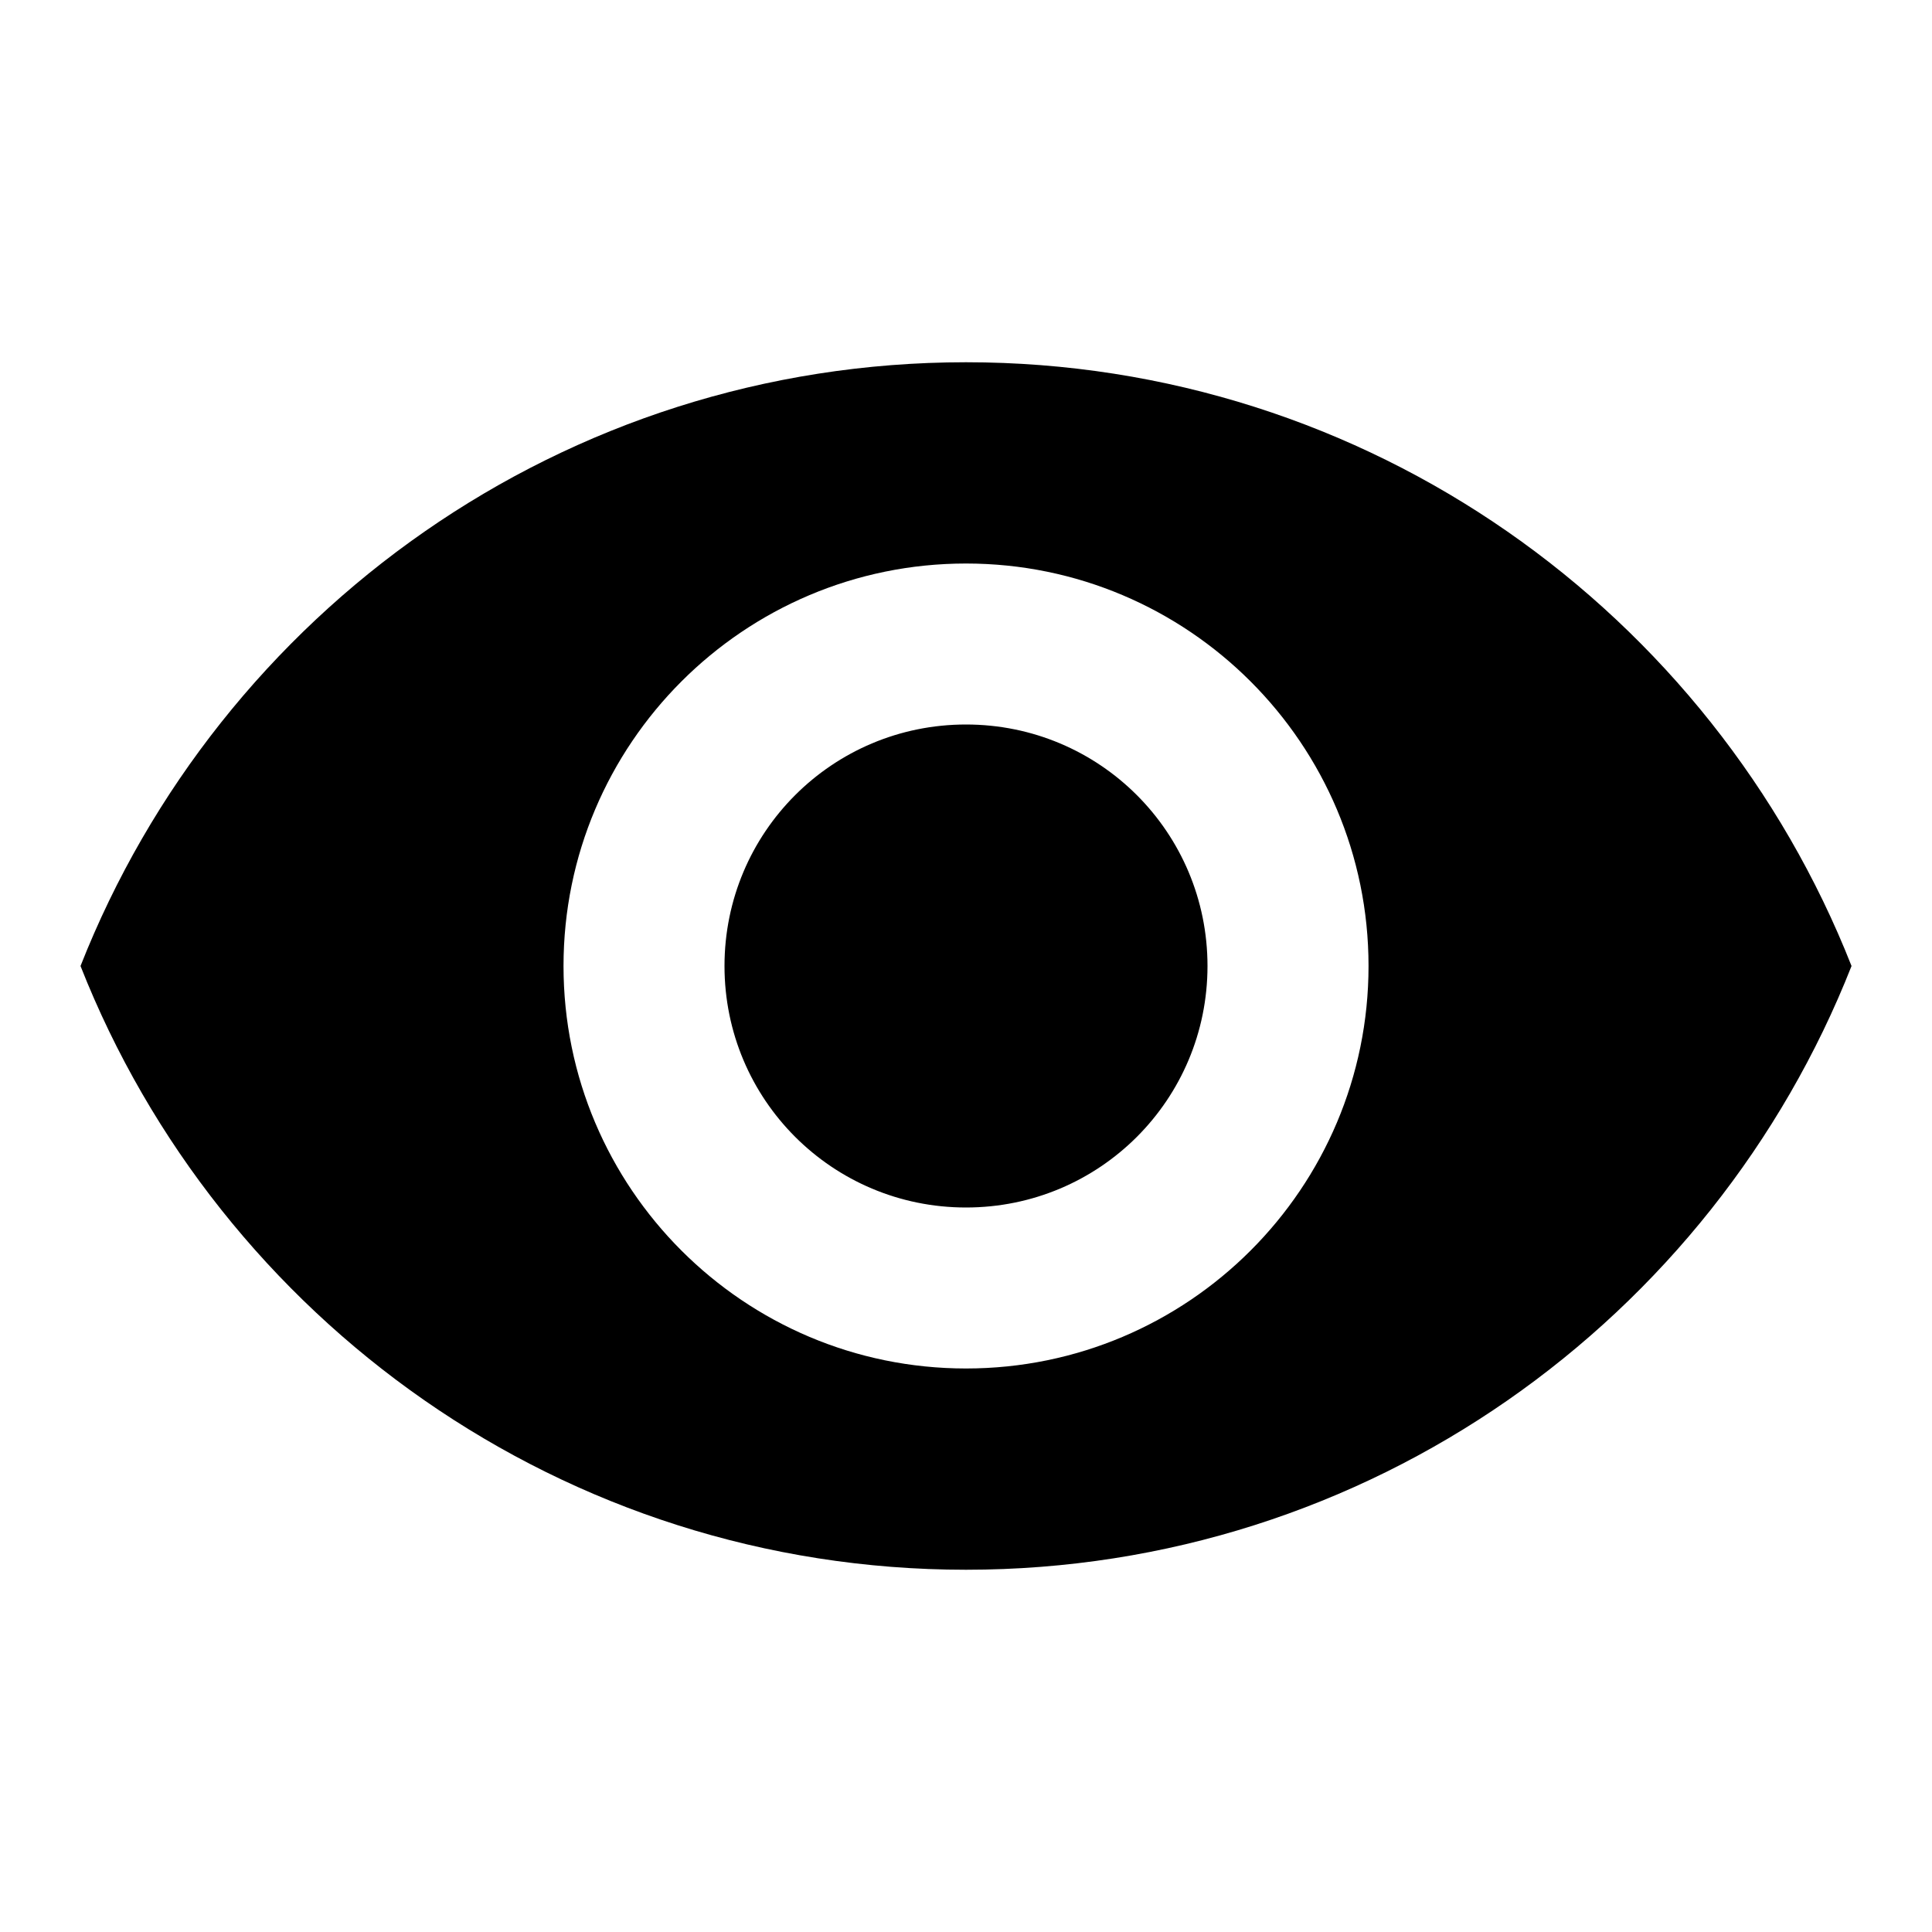 <svg width="40" height="40" viewBox="0 0 40 40" fill="none" xmlns="http://www.w3.org/2000/svg">
<path d="M20 7.5C11.667 7.5 4.55 12.683 1.667 20C4.55 27.317 11.667 32.5 20 32.5C28.334 32.5 35.45 27.317 38.334 20C35.45 12.683 28.334 7.5 20 7.5ZM20 28.333C15.4 28.333 11.667 24.6 11.667 20C11.667 15.4 15.4 11.667 20 11.667C24.6 11.667 28.334 15.4 28.334 20C28.334 24.6 24.6 28.333 20 28.333ZM20 15C17.234 15 15 17.233 15 20C15 22.767 17.234 25 20 25C22.767 25 25 22.767 25 20C25 17.233 22.767 15 20 15Z" fill="black"/>
</svg>
